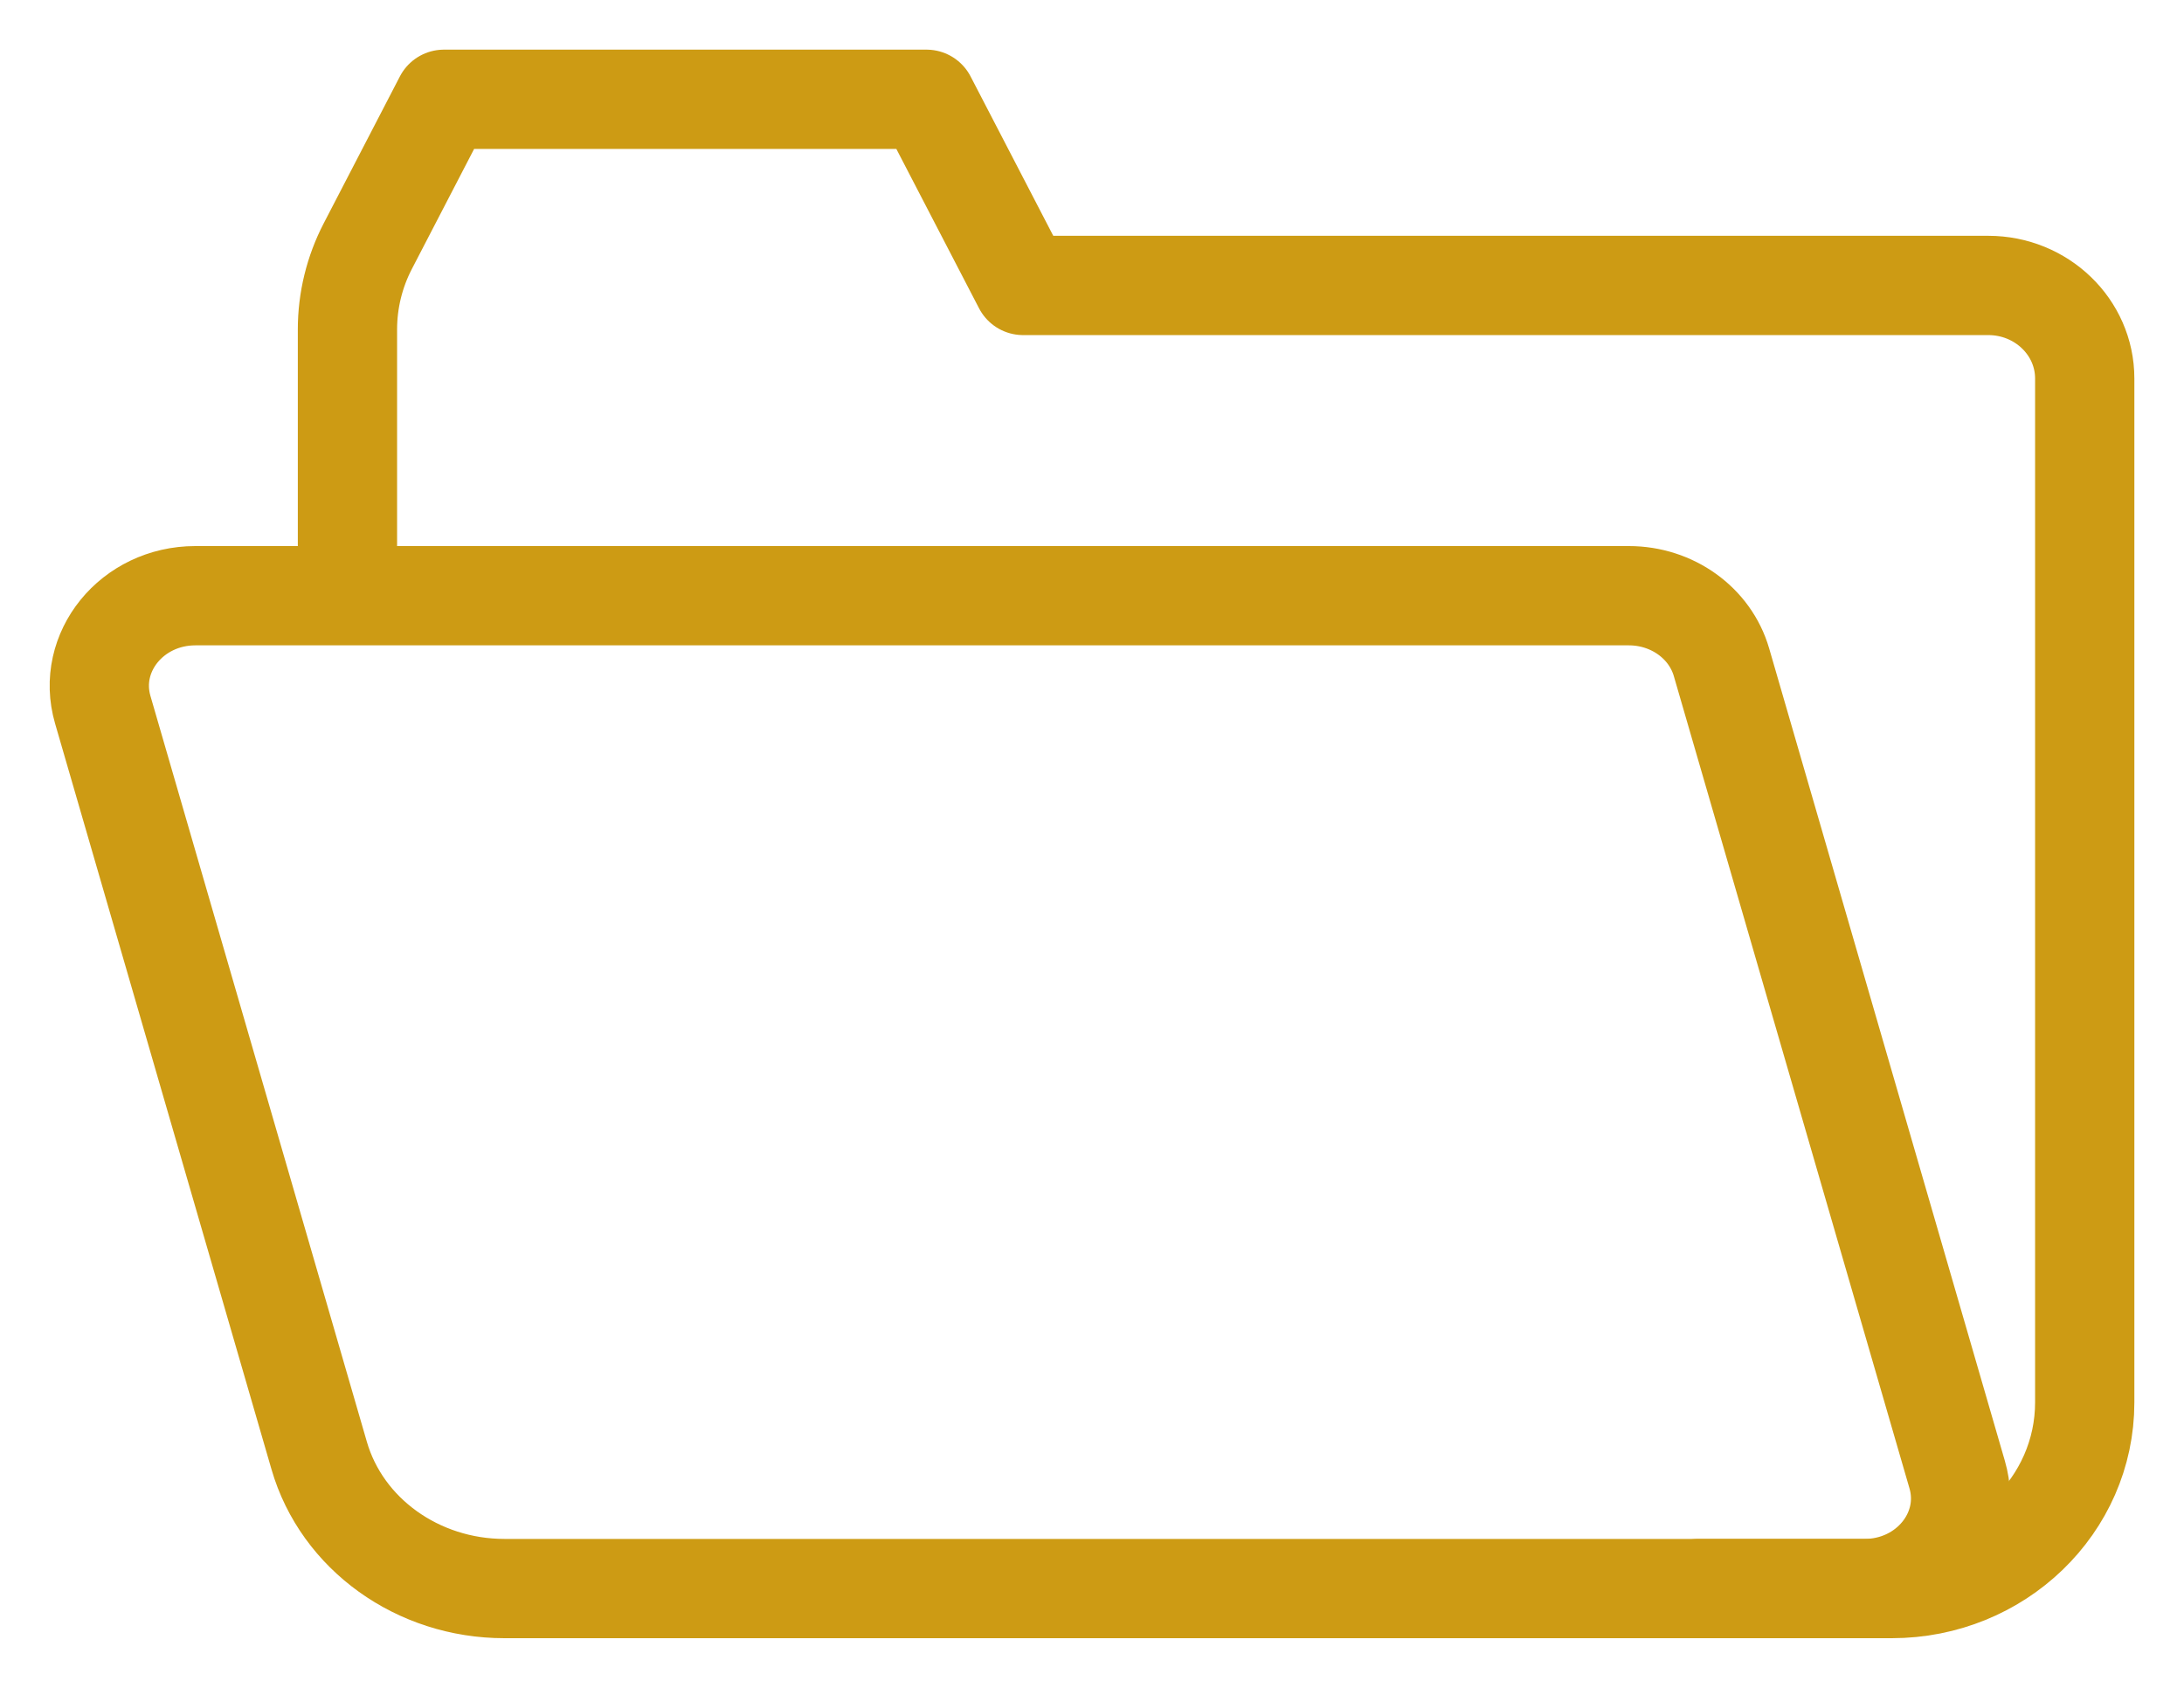 <svg width="22" height="17" viewBox="0 0 22 17" fill="none" xmlns="http://www.w3.org/2000/svg">
<path d="M3.5 5.688V3.318C3.5 3.027 3.57 2.739 3.705 2.479L4.472 1H9.333L10.306 2.875H20.028C20.565 2.875 21 3.295 21 3.812V5.688V14.125C21 15.161 20.13 16 19.056 16H17.111" stroke="#CD9B14" stroke-linecap="round" stroke-linejoin="round"/>
<path d="M16.408 6H1.968C1.33 6 0.867 6.57 1.035 7.148L3.215 14.66C3.444 15.451 4.209 16 5.081 16H18.782C19.42 16 19.883 15.43 19.715 14.852L17.341 6.67C17.226 6.274 16.844 6 16.408 6Z" stroke="#CD9B14"/>
</svg>

